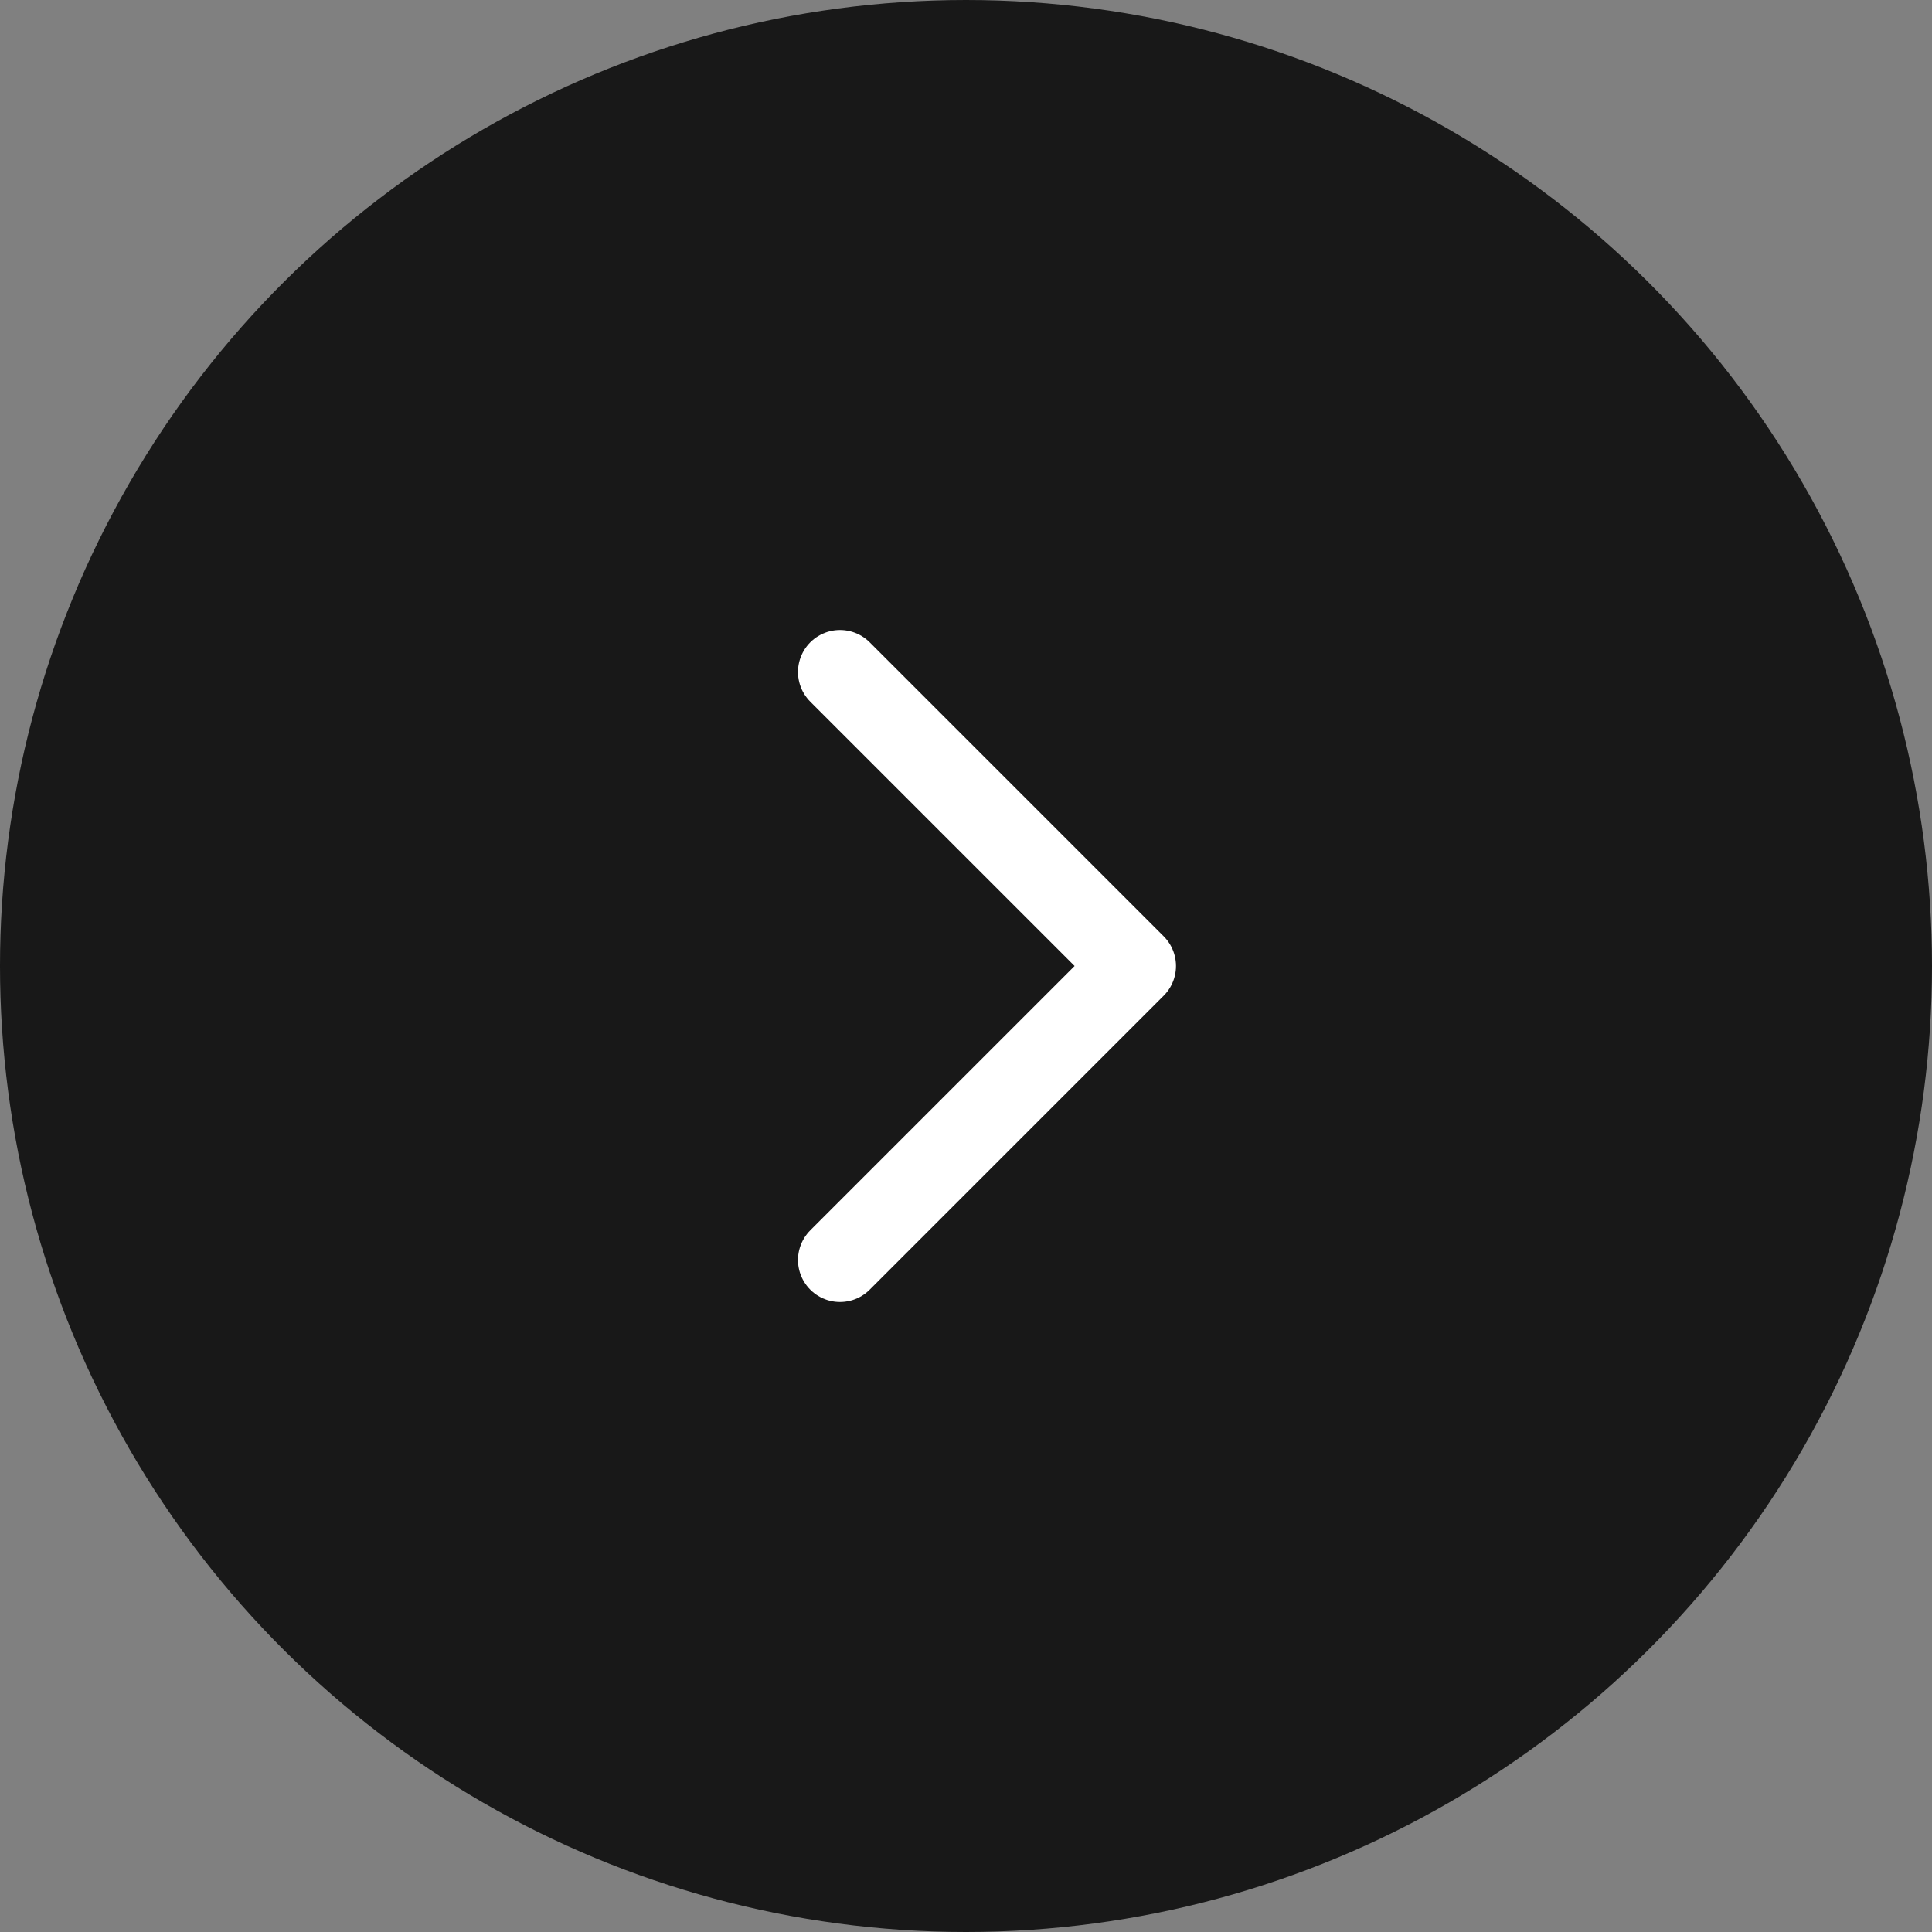 <svg width="46" height="46" viewBox="0 0 46 46" fill="none" xmlns="http://www.w3.org/2000/svg">
<rect x="0" y="0" width="46" height="46" fill="#808080" stroke="none"/>
<ellipse cx="23" cy="23" rx="23" ry="23" transform="rotate(90 23 23)" fill="#181818"/>
<path d="M20 16L27 23L20 30" stroke="white" stroke-width="2" stroke-linecap="round" stroke-linejoin="round"/>
</svg>
